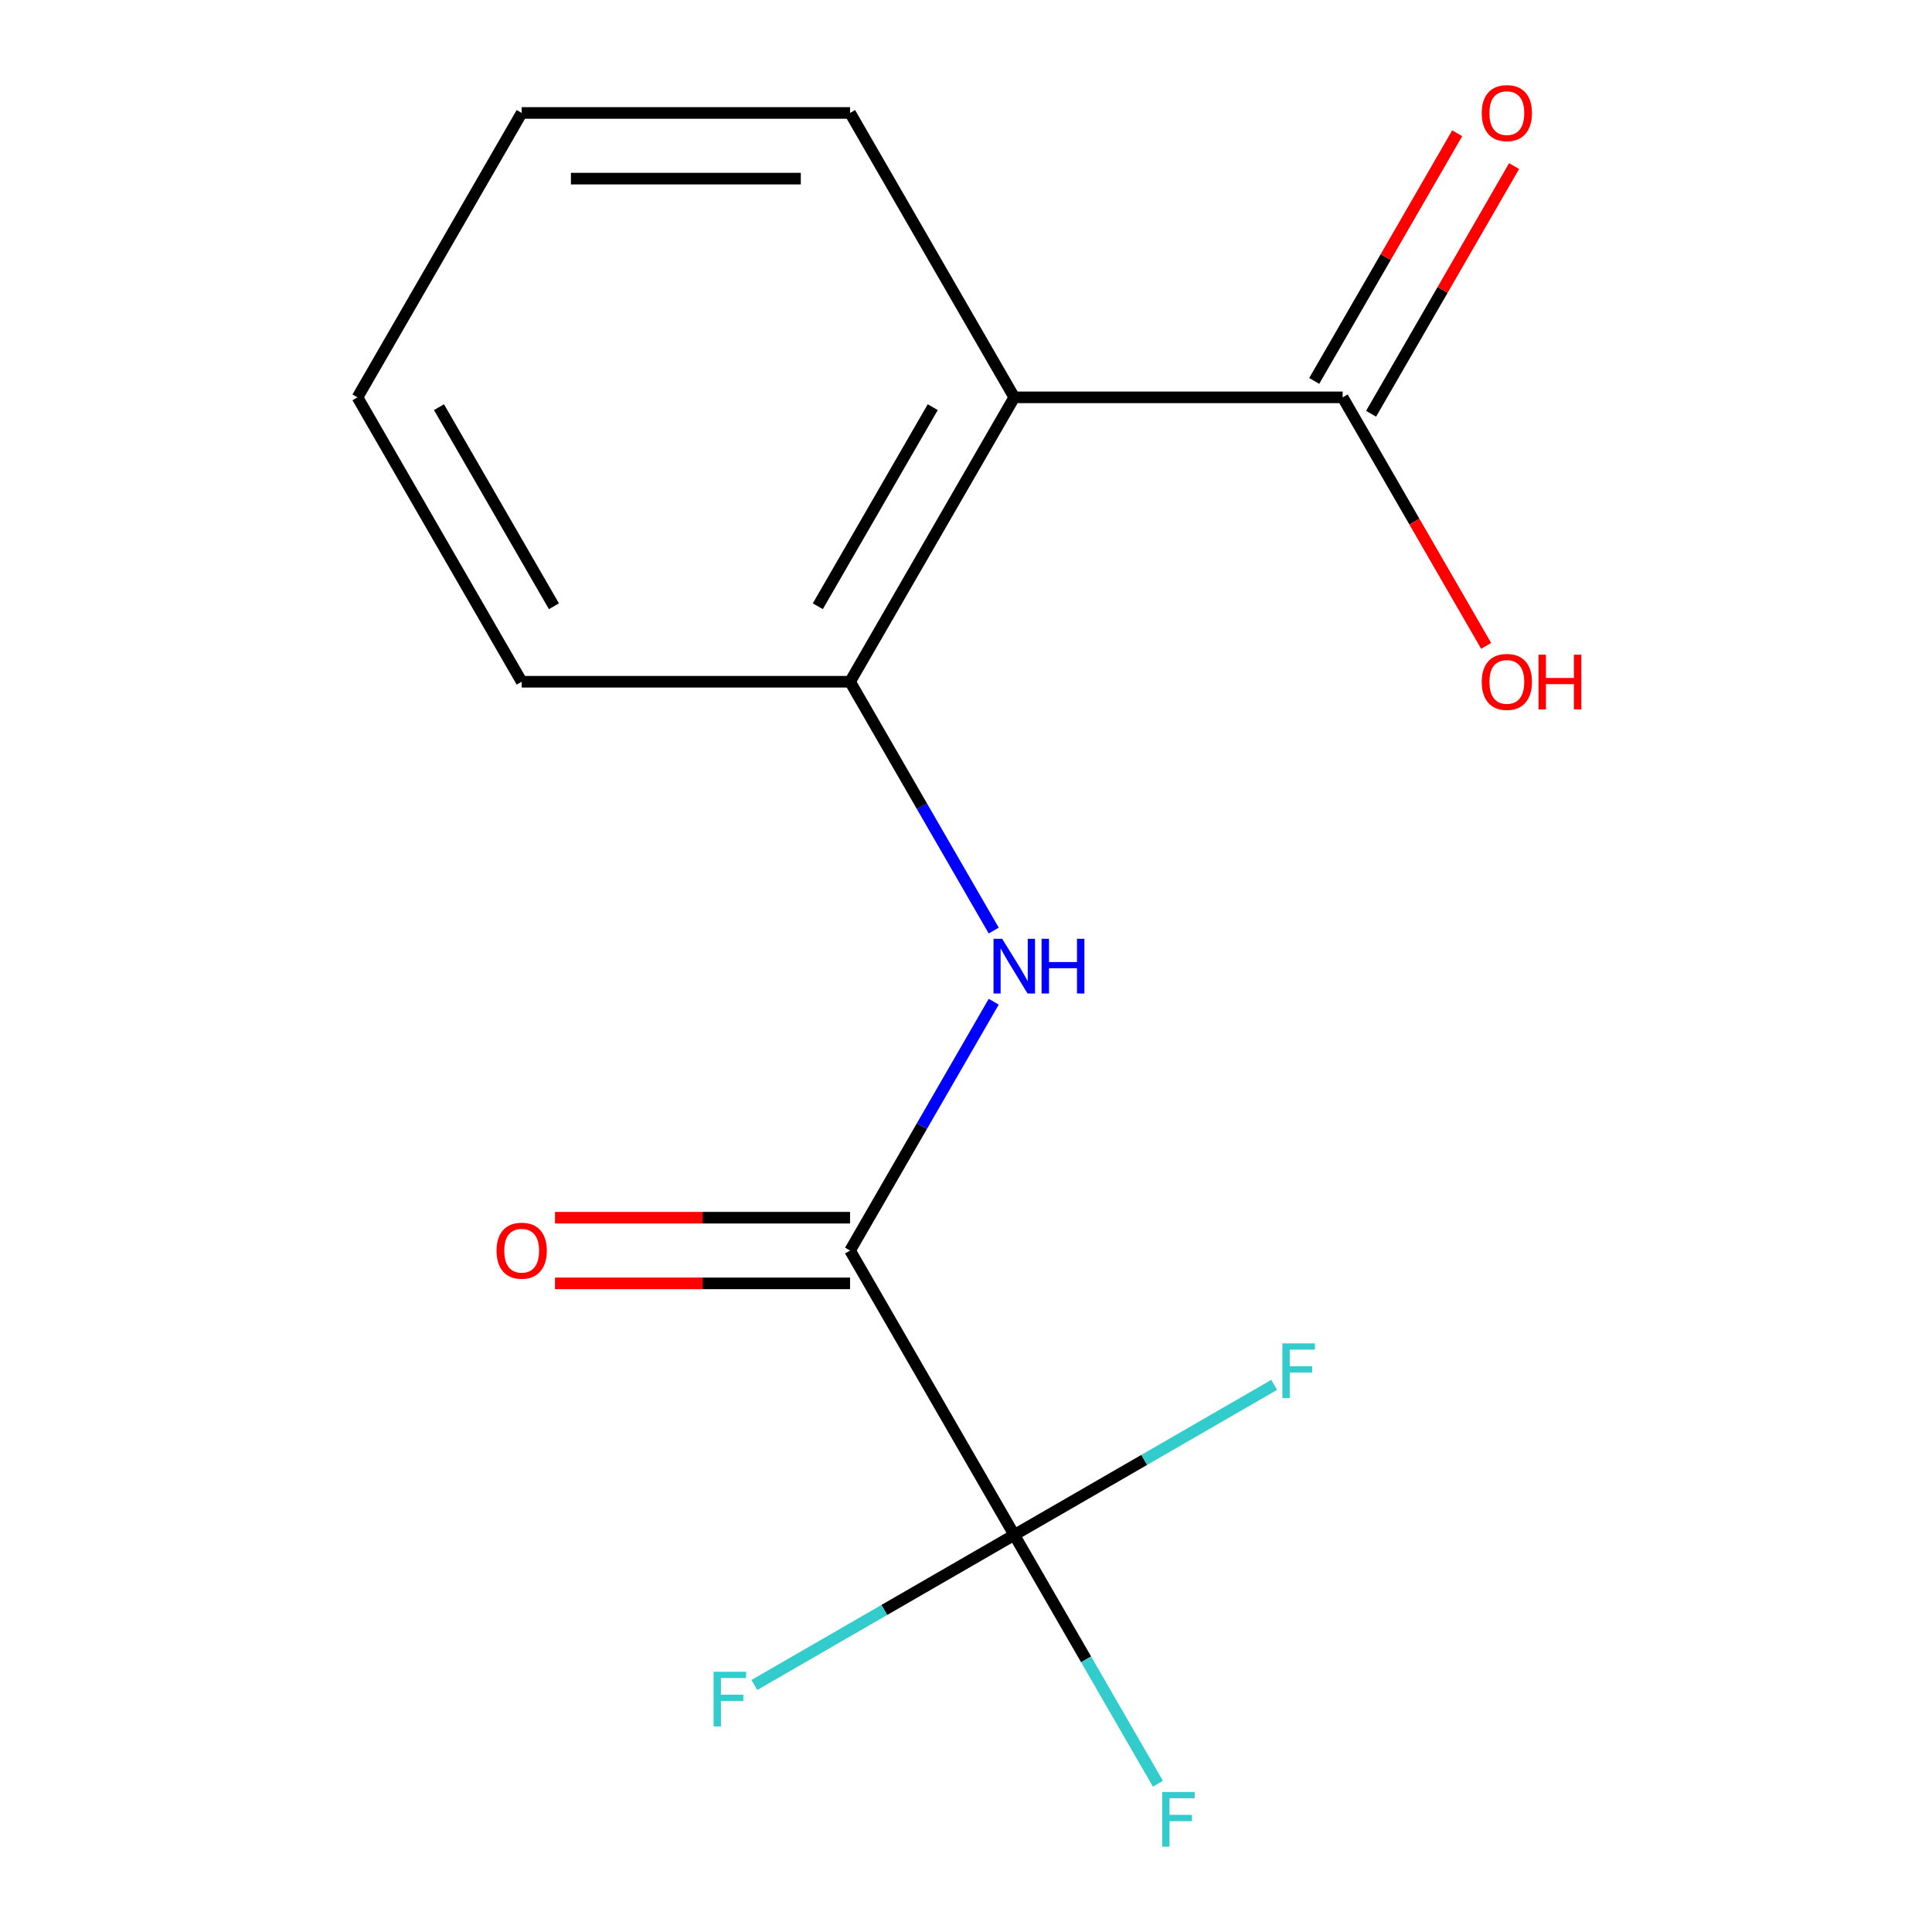 <?xml version='1.0' encoding='iso-8859-1'?>
<svg version='1.1' baseProfile='full'
              xmlns='http://www.w3.org/2000/svg'
                      xmlns:rdkit='http://www.rdkit.org/xml'
                      xmlns:xlink='http://www.w3.org/1999/xlink'
                  xml:space='preserve'
width='1000px' height='1000px' viewBox='0 0 1000 1000'>
<!-- END OF HEADER -->
<rect style='opacity:1.0;fill:#FFFFFF;stroke:none' width='1000' height='1000' x='0' y='0'> </rect>
<path class='bond-0' d='M 524.981,794.479 L 439.993,647.276' style='fill:none;fill-rule:evenodd;stroke:#000000;stroke-width:6px;stroke-linecap:butt;stroke-linejoin:miter;stroke-opacity:1' />
<path class='bond-7' d='M 524.981,794.479 L 562.16,858.876' style='fill:none;fill-rule:evenodd;stroke:#000000;stroke-width:6px;stroke-linecap:butt;stroke-linejoin:miter;stroke-opacity:1' />
<path class='bond-7' d='M 562.16,858.876 L 599.34,923.273' style='fill:none;fill-rule:evenodd;stroke:#33CCCC;stroke-width:6px;stroke-linecap:butt;stroke-linejoin:miter;stroke-opacity:1' />
<path class='bond-8' d='M 524.981,794.479 L 457.713,833.316' style='fill:none;fill-rule:evenodd;stroke:#000000;stroke-width:6px;stroke-linecap:butt;stroke-linejoin:miter;stroke-opacity:1' />
<path class='bond-8' d='M 457.713,833.316 L 390.446,872.153' style='fill:none;fill-rule:evenodd;stroke:#33CCCC;stroke-width:6px;stroke-linecap:butt;stroke-linejoin:miter;stroke-opacity:1' />
<path class='bond-9' d='M 524.981,794.479 L 592.248,755.643' style='fill:none;fill-rule:evenodd;stroke:#000000;stroke-width:6px;stroke-linecap:butt;stroke-linejoin:miter;stroke-opacity:1' />
<path class='bond-9' d='M 592.248,755.643 L 659.515,716.806' style='fill:none;fill-rule:evenodd;stroke:#33CCCC;stroke-width:6px;stroke-linecap:butt;stroke-linejoin:miter;stroke-opacity:1' />
<path class='bond-2' d='M 439.993,647.276 L 477.172,582.879' style='fill:none;fill-rule:evenodd;stroke:#000000;stroke-width:6px;stroke-linecap:butt;stroke-linejoin:miter;stroke-opacity:1' />
<path class='bond-2' d='M 477.172,582.879 L 514.352,518.482' style='fill:none;fill-rule:evenodd;stroke:#0000FF;stroke-width:6px;stroke-linecap:butt;stroke-linejoin:miter;stroke-opacity:1' />
<path class='bond-5' d='M 439.993,630.278 L 363.629,630.278' style='fill:none;fill-rule:evenodd;stroke:#000000;stroke-width:6px;stroke-linecap:butt;stroke-linejoin:miter;stroke-opacity:1' />
<path class='bond-5' d='M 363.629,630.278 L 287.266,630.278' style='fill:none;fill-rule:evenodd;stroke:#FF0000;stroke-width:6px;stroke-linecap:butt;stroke-linejoin:miter;stroke-opacity:1' />
<path class='bond-5' d='M 439.993,664.274 L 363.629,664.274' style='fill:none;fill-rule:evenodd;stroke:#000000;stroke-width:6px;stroke-linecap:butt;stroke-linejoin:miter;stroke-opacity:1' />
<path class='bond-5' d='M 363.629,664.274 L 287.266,664.274' style='fill:none;fill-rule:evenodd;stroke:#FF0000;stroke-width:6px;stroke-linecap:butt;stroke-linejoin:miter;stroke-opacity:1' />
<path class='bond-1' d='M 524.981,205.666 L 439.993,352.869' style='fill:none;fill-rule:evenodd;stroke:#000000;stroke-width:6px;stroke-linecap:butt;stroke-linejoin:miter;stroke-opacity:1' />
<path class='bond-1' d='M 482.792,210.749 L 423.3,313.791' style='fill:none;fill-rule:evenodd;stroke:#000000;stroke-width:6px;stroke-linecap:butt;stroke-linejoin:miter;stroke-opacity:1' />
<path class='bond-4' d='M 524.981,205.666 L 694.956,205.666' style='fill:none;fill-rule:evenodd;stroke:#000000;stroke-width:6px;stroke-linecap:butt;stroke-linejoin:miter;stroke-opacity:1' />
<path class='bond-11' d='M 524.981,205.666 L 439.993,58.462' style='fill:none;fill-rule:evenodd;stroke:#000000;stroke-width:6px;stroke-linecap:butt;stroke-linejoin:miter;stroke-opacity:1' />
<path class='bond-3' d='M 514.352,481.663 L 477.172,417.266' style='fill:none;fill-rule:evenodd;stroke:#0000FF;stroke-width:6px;stroke-linecap:butt;stroke-linejoin:miter;stroke-opacity:1' />
<path class='bond-3' d='M 477.172,417.266 L 439.993,352.869' style='fill:none;fill-rule:evenodd;stroke:#000000;stroke-width:6px;stroke-linecap:butt;stroke-linejoin:miter;stroke-opacity:1' />
<path class='bond-12' d='M 439.993,352.869 L 270.017,352.869' style='fill:none;fill-rule:evenodd;stroke:#000000;stroke-width:6px;stroke-linecap:butt;stroke-linejoin:miter;stroke-opacity:1' />
<path class='bond-6' d='M 709.677,214.165 L 746.683,150.068' style='fill:none;fill-rule:evenodd;stroke:#000000;stroke-width:6px;stroke-linecap:butt;stroke-linejoin:miter;stroke-opacity:1' />
<path class='bond-6' d='M 746.683,150.068 L 783.69,85.971' style='fill:none;fill-rule:evenodd;stroke:#FF0000;stroke-width:6px;stroke-linecap:butt;stroke-linejoin:miter;stroke-opacity:1' />
<path class='bond-6' d='M 680.236,197.167 L 717.242,133.07' style='fill:none;fill-rule:evenodd;stroke:#000000;stroke-width:6px;stroke-linecap:butt;stroke-linejoin:miter;stroke-opacity:1' />
<path class='bond-6' d='M 717.242,133.07 L 754.249,68.973' style='fill:none;fill-rule:evenodd;stroke:#FF0000;stroke-width:6px;stroke-linecap:butt;stroke-linejoin:miter;stroke-opacity:1' />
<path class='bond-10' d='M 694.956,205.666 L 732.09,269.983' style='fill:none;fill-rule:evenodd;stroke:#000000;stroke-width:6px;stroke-linecap:butt;stroke-linejoin:miter;stroke-opacity:1' />
<path class='bond-10' d='M 732.09,269.983 L 769.223,334.3' style='fill:none;fill-rule:evenodd;stroke:#FF0000;stroke-width:6px;stroke-linecap:butt;stroke-linejoin:miter;stroke-opacity:1' />
<path class='bond-15' d='M 439.993,58.462 L 270.017,58.462' style='fill:none;fill-rule:evenodd;stroke:#000000;stroke-width:6px;stroke-linecap:butt;stroke-linejoin:miter;stroke-opacity:1' />
<path class='bond-15' d='M 414.496,92.458 L 295.513,92.458' style='fill:none;fill-rule:evenodd;stroke:#000000;stroke-width:6px;stroke-linecap:butt;stroke-linejoin:miter;stroke-opacity:1' />
<path class='bond-14' d='M 270.017,352.869 L 185.029,205.666' style='fill:none;fill-rule:evenodd;stroke:#000000;stroke-width:6px;stroke-linecap:butt;stroke-linejoin:miter;stroke-opacity:1' />
<path class='bond-14' d='M 286.709,313.791 L 227.218,210.749' style='fill:none;fill-rule:evenodd;stroke:#000000;stroke-width:6px;stroke-linecap:butt;stroke-linejoin:miter;stroke-opacity:1' />
<path class='bond-13' d='M 270.017,58.462 L 185.029,205.666' style='fill:none;fill-rule:evenodd;stroke:#000000;stroke-width:6px;stroke-linecap:butt;stroke-linejoin:miter;stroke-opacity:1' />
<path  class='atom-3' d='M 518.721 485.913
L 528.001 500.913
Q 528.921 502.393, 530.401 505.073
Q 531.881 507.753, 531.961 507.913
L 531.961 485.913
L 535.721 485.913
L 535.721 514.233
L 531.841 514.233
L 521.881 497.833
Q 520.721 495.913, 519.481 493.713
Q 518.281 491.513, 517.921 490.833
L 517.921 514.233
L 514.241 514.233
L 514.241 485.913
L 518.721 485.913
' fill='#0000FF'/>
<path  class='atom-3' d='M 539.121 485.913
L 542.961 485.913
L 542.961 497.953
L 557.441 497.953
L 557.441 485.913
L 561.281 485.913
L 561.281 514.233
L 557.441 514.233
L 557.441 501.153
L 542.961 501.153
L 542.961 514.233
L 539.121 514.233
L 539.121 485.913
' fill='#0000FF'/>
<path  class='atom-6' d='M 257.017 647.356
Q 257.017 640.556, 260.377 636.756
Q 263.737 632.956, 270.017 632.956
Q 276.297 632.956, 279.657 636.756
Q 283.017 640.556, 283.017 647.356
Q 283.017 654.236, 279.617 658.156
Q 276.217 662.036, 270.017 662.036
Q 263.777 662.036, 260.377 658.156
Q 257.017 654.276, 257.017 647.356
M 270.017 658.836
Q 274.337 658.836, 276.657 655.956
Q 279.017 653.036, 279.017 647.356
Q 279.017 641.796, 276.657 638.996
Q 274.337 636.156, 270.017 636.156
Q 265.697 636.156, 263.337 638.956
Q 261.017 641.756, 261.017 647.356
Q 261.017 653.076, 263.337 655.956
Q 265.697 658.836, 270.017 658.836
' fill='#FF0000'/>
<path  class='atom-7' d='M 766.944 58.542
Q 766.944 51.742, 770.304 47.943
Q 773.664 44.142, 779.944 44.142
Q 786.224 44.142, 789.584 47.943
Q 792.944 51.742, 792.944 58.542
Q 792.944 65.422, 789.544 69.343
Q 786.144 73.222, 779.944 73.222
Q 773.704 73.222, 770.304 69.343
Q 766.944 65.463, 766.944 58.542
M 779.944 70.022
Q 784.264 70.022, 786.584 67.142
Q 788.944 64.222, 788.944 58.542
Q 788.944 52.983, 786.584 50.182
Q 784.264 47.343, 779.944 47.343
Q 775.624 47.343, 773.264 50.142
Q 770.944 52.943, 770.944 58.542
Q 770.944 64.263, 773.264 67.142
Q 775.624 70.022, 779.944 70.022
' fill='#FF0000'/>
<path  class='atom-8' d='M 601.548 927.523
L 618.388 927.523
L 618.388 930.763
L 605.348 930.763
L 605.348 939.363
L 616.948 939.363
L 616.948 942.643
L 605.348 942.643
L 605.348 955.843
L 601.548 955.843
L 601.548 927.523
' fill='#33CCCC'/>
<path  class='atom-9' d='M 369.357 865.307
L 386.197 865.307
L 386.197 868.547
L 373.157 868.547
L 373.157 877.147
L 384.757 877.147
L 384.757 880.427
L 373.157 880.427
L 373.157 893.627
L 369.357 893.627
L 369.357 865.307
' fill='#33CCCC'/>
<path  class='atom-10' d='M 663.764 695.332
L 680.604 695.332
L 680.604 698.572
L 667.564 698.572
L 667.564 707.172
L 679.164 707.172
L 679.164 710.452
L 667.564 710.452
L 667.564 723.652
L 663.764 723.652
L 663.764 695.332
' fill='#33CCCC'/>
<path  class='atom-11' d='M 766.944 352.949
Q 766.944 346.149, 770.304 342.349
Q 773.664 338.549, 779.944 338.549
Q 786.224 338.549, 789.584 342.349
Q 792.944 346.149, 792.944 352.949
Q 792.944 359.829, 789.544 363.749
Q 786.144 367.629, 779.944 367.629
Q 773.704 367.629, 770.304 363.749
Q 766.944 359.869, 766.944 352.949
M 779.944 364.429
Q 784.264 364.429, 786.584 361.549
Q 788.944 358.629, 788.944 352.949
Q 788.944 347.389, 786.584 344.589
Q 784.264 341.749, 779.944 341.749
Q 775.624 341.749, 773.264 344.549
Q 770.944 347.349, 770.944 352.949
Q 770.944 358.669, 773.264 361.549
Q 775.624 364.429, 779.944 364.429
' fill='#FF0000'/>
<path  class='atom-11' d='M 796.344 338.869
L 800.184 338.869
L 800.184 350.909
L 814.664 350.909
L 814.664 338.869
L 818.504 338.869
L 818.504 367.189
L 814.664 367.189
L 814.664 354.109
L 800.184 354.109
L 800.184 367.189
L 796.344 367.189
L 796.344 338.869
' fill='#FF0000'/>
</svg>
